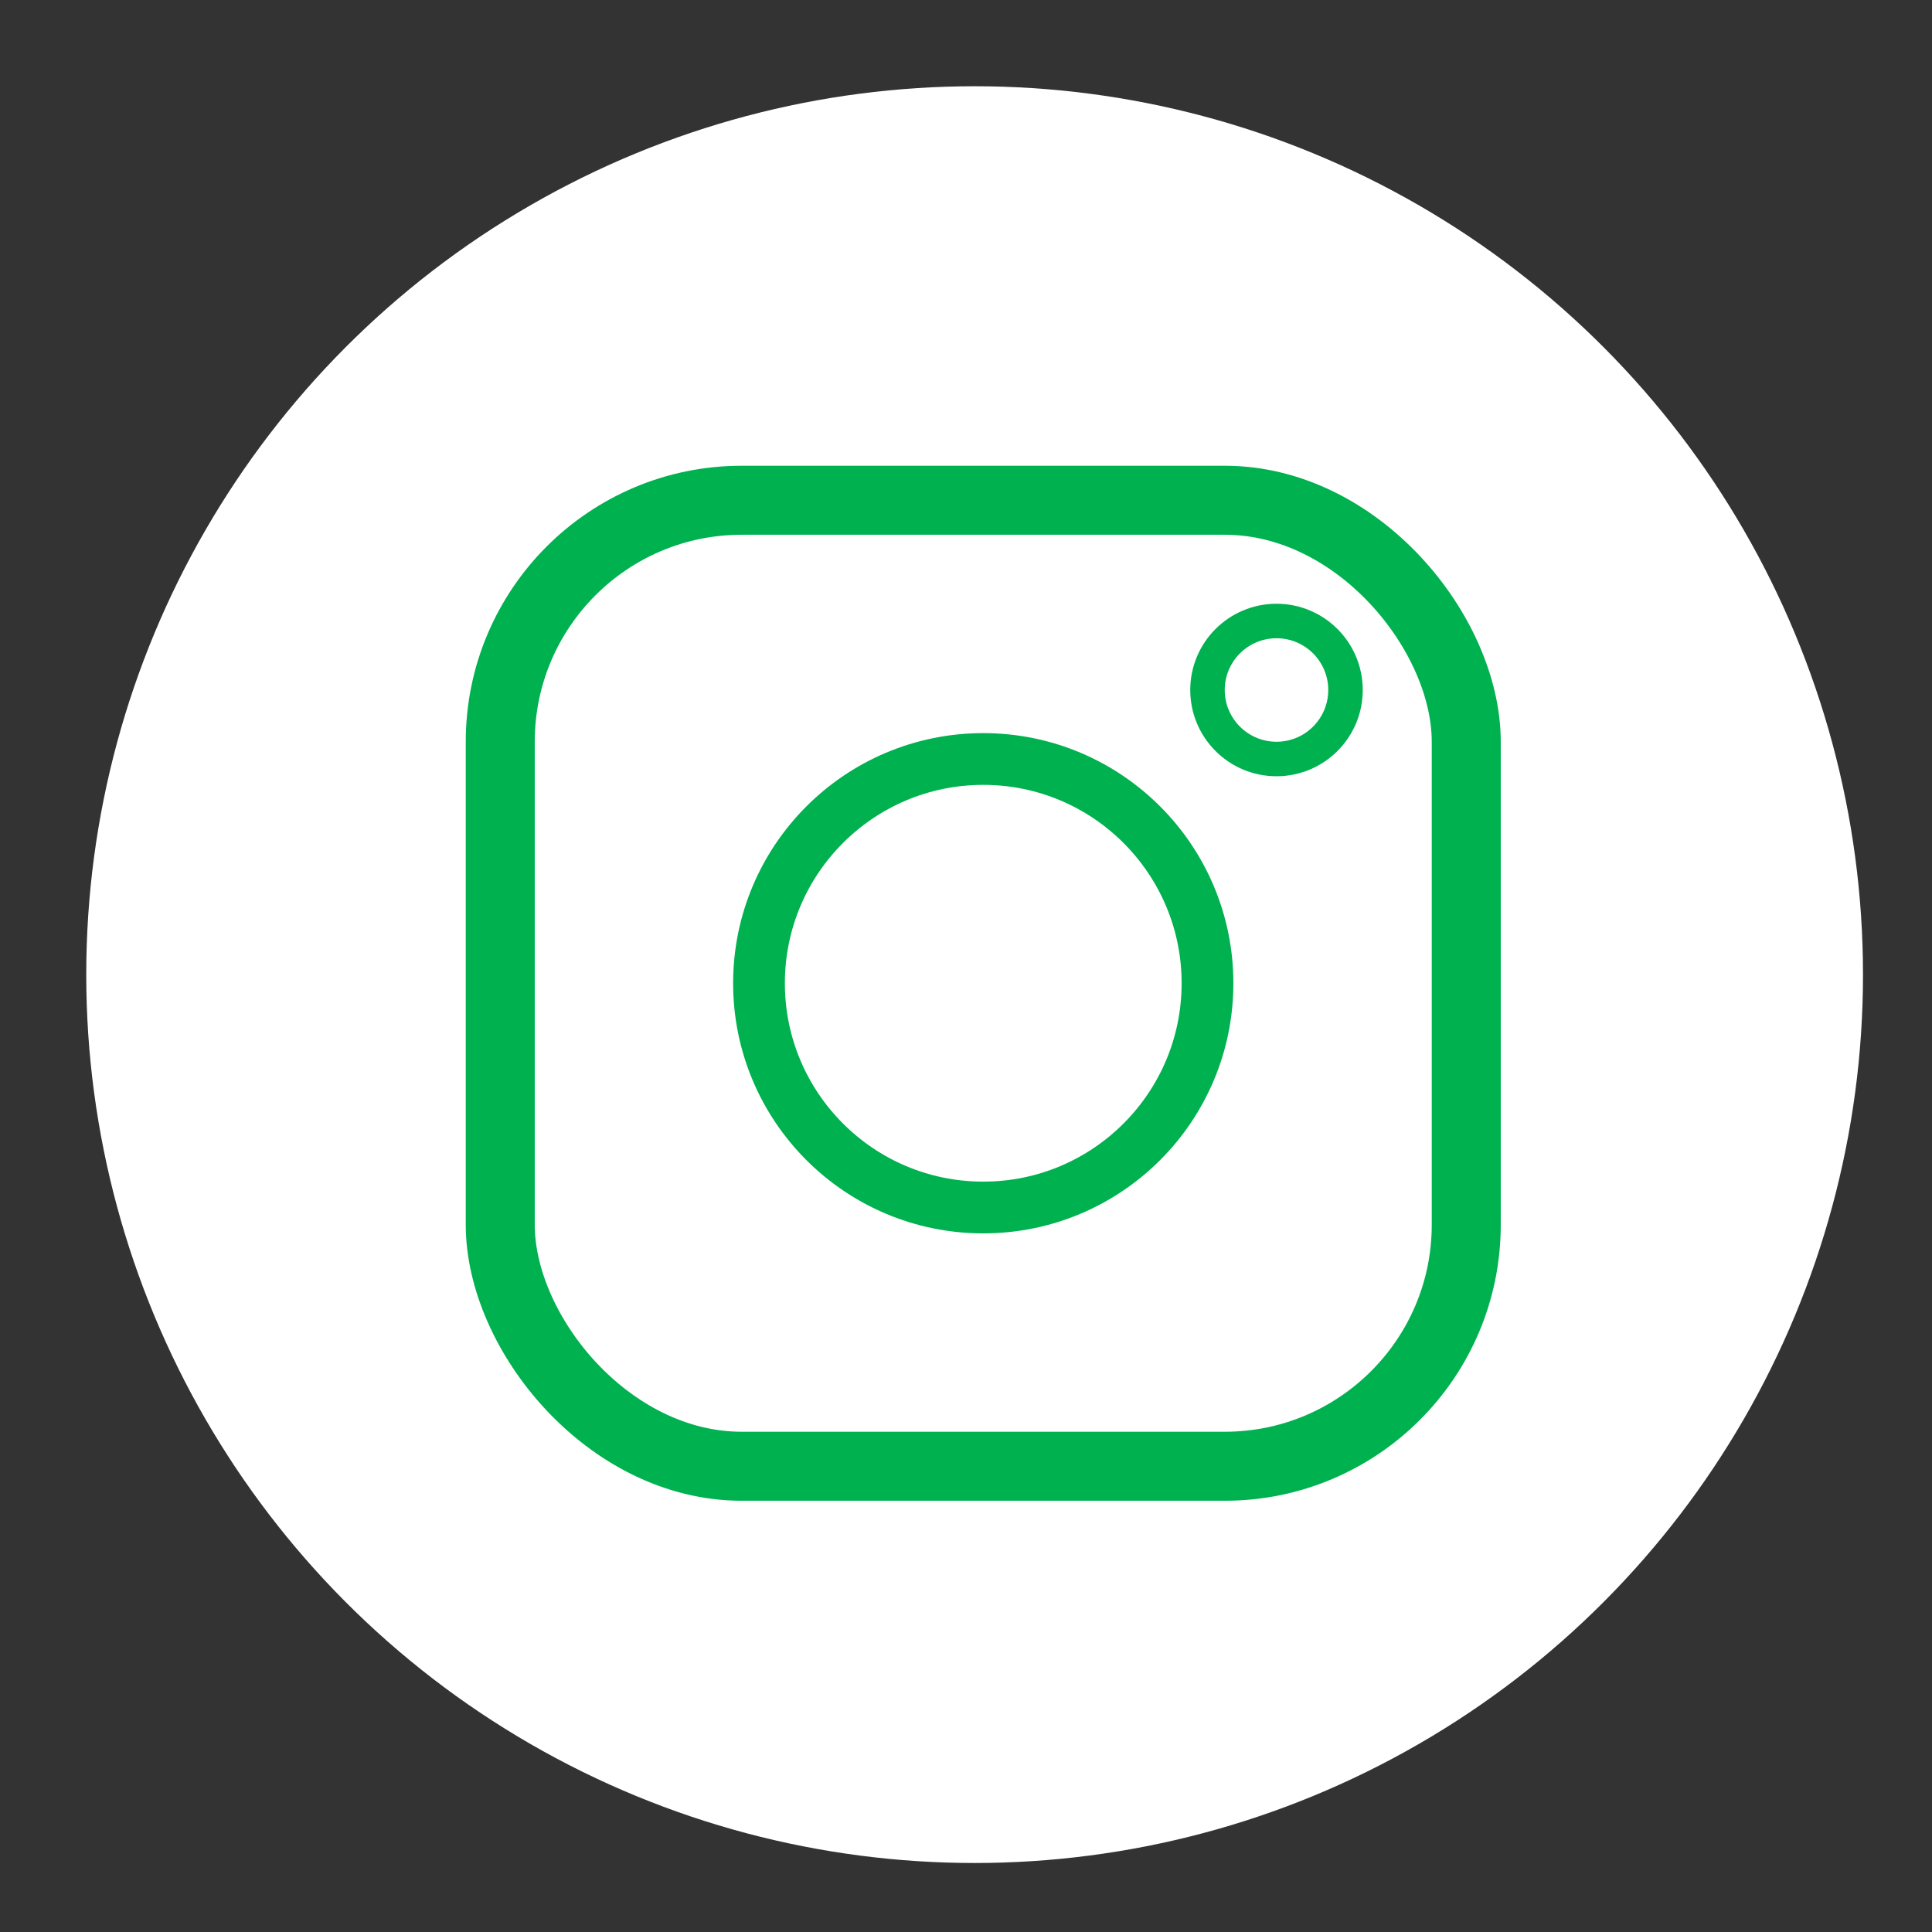 <?xml version="1.0" encoding="UTF-8"?>
<svg width="112px" height="112px" viewBox="0 0 112 112" version="1.1" xmlns="http://www.w3.org/2000/svg" xmlns:xlink="http://www.w3.org/1999/xlink">
    <rect x="0" y="0" width="112" height="112" fill="#333333" stroke="none"/>
    <!-- Generator: Sketch 51.3 (57544) - http://www.bohemiancoding.com/sketch -->
    <title>instagram</title>
    <desc>Created with Sketch.</desc>
    <defs></defs>
    <g id="instagram" stroke="none" stroke-width="1" fill="none" fill-rule="evenodd">
        <circle id="Oval" stroke="#FFFFFF" stroke-width="6" fill="#FFFFFF" cx="56.5" cy="56.5" r="48.5"></circle>
        <rect id="Rectangle" stroke="#00b14f" stroke-width="4" x="29" y="29" width="56" height="56" rx="14"></rect>
        <circle id="Oval-3" stroke="#00b14f" stroke-width="3" cx="57" cy="57" r="13"></circle>
        <circle id="Oval-4" stroke="#00b14f" stroke-width="2" cx="74" cy="40" r="4"></circle>
    </g>
</svg>
